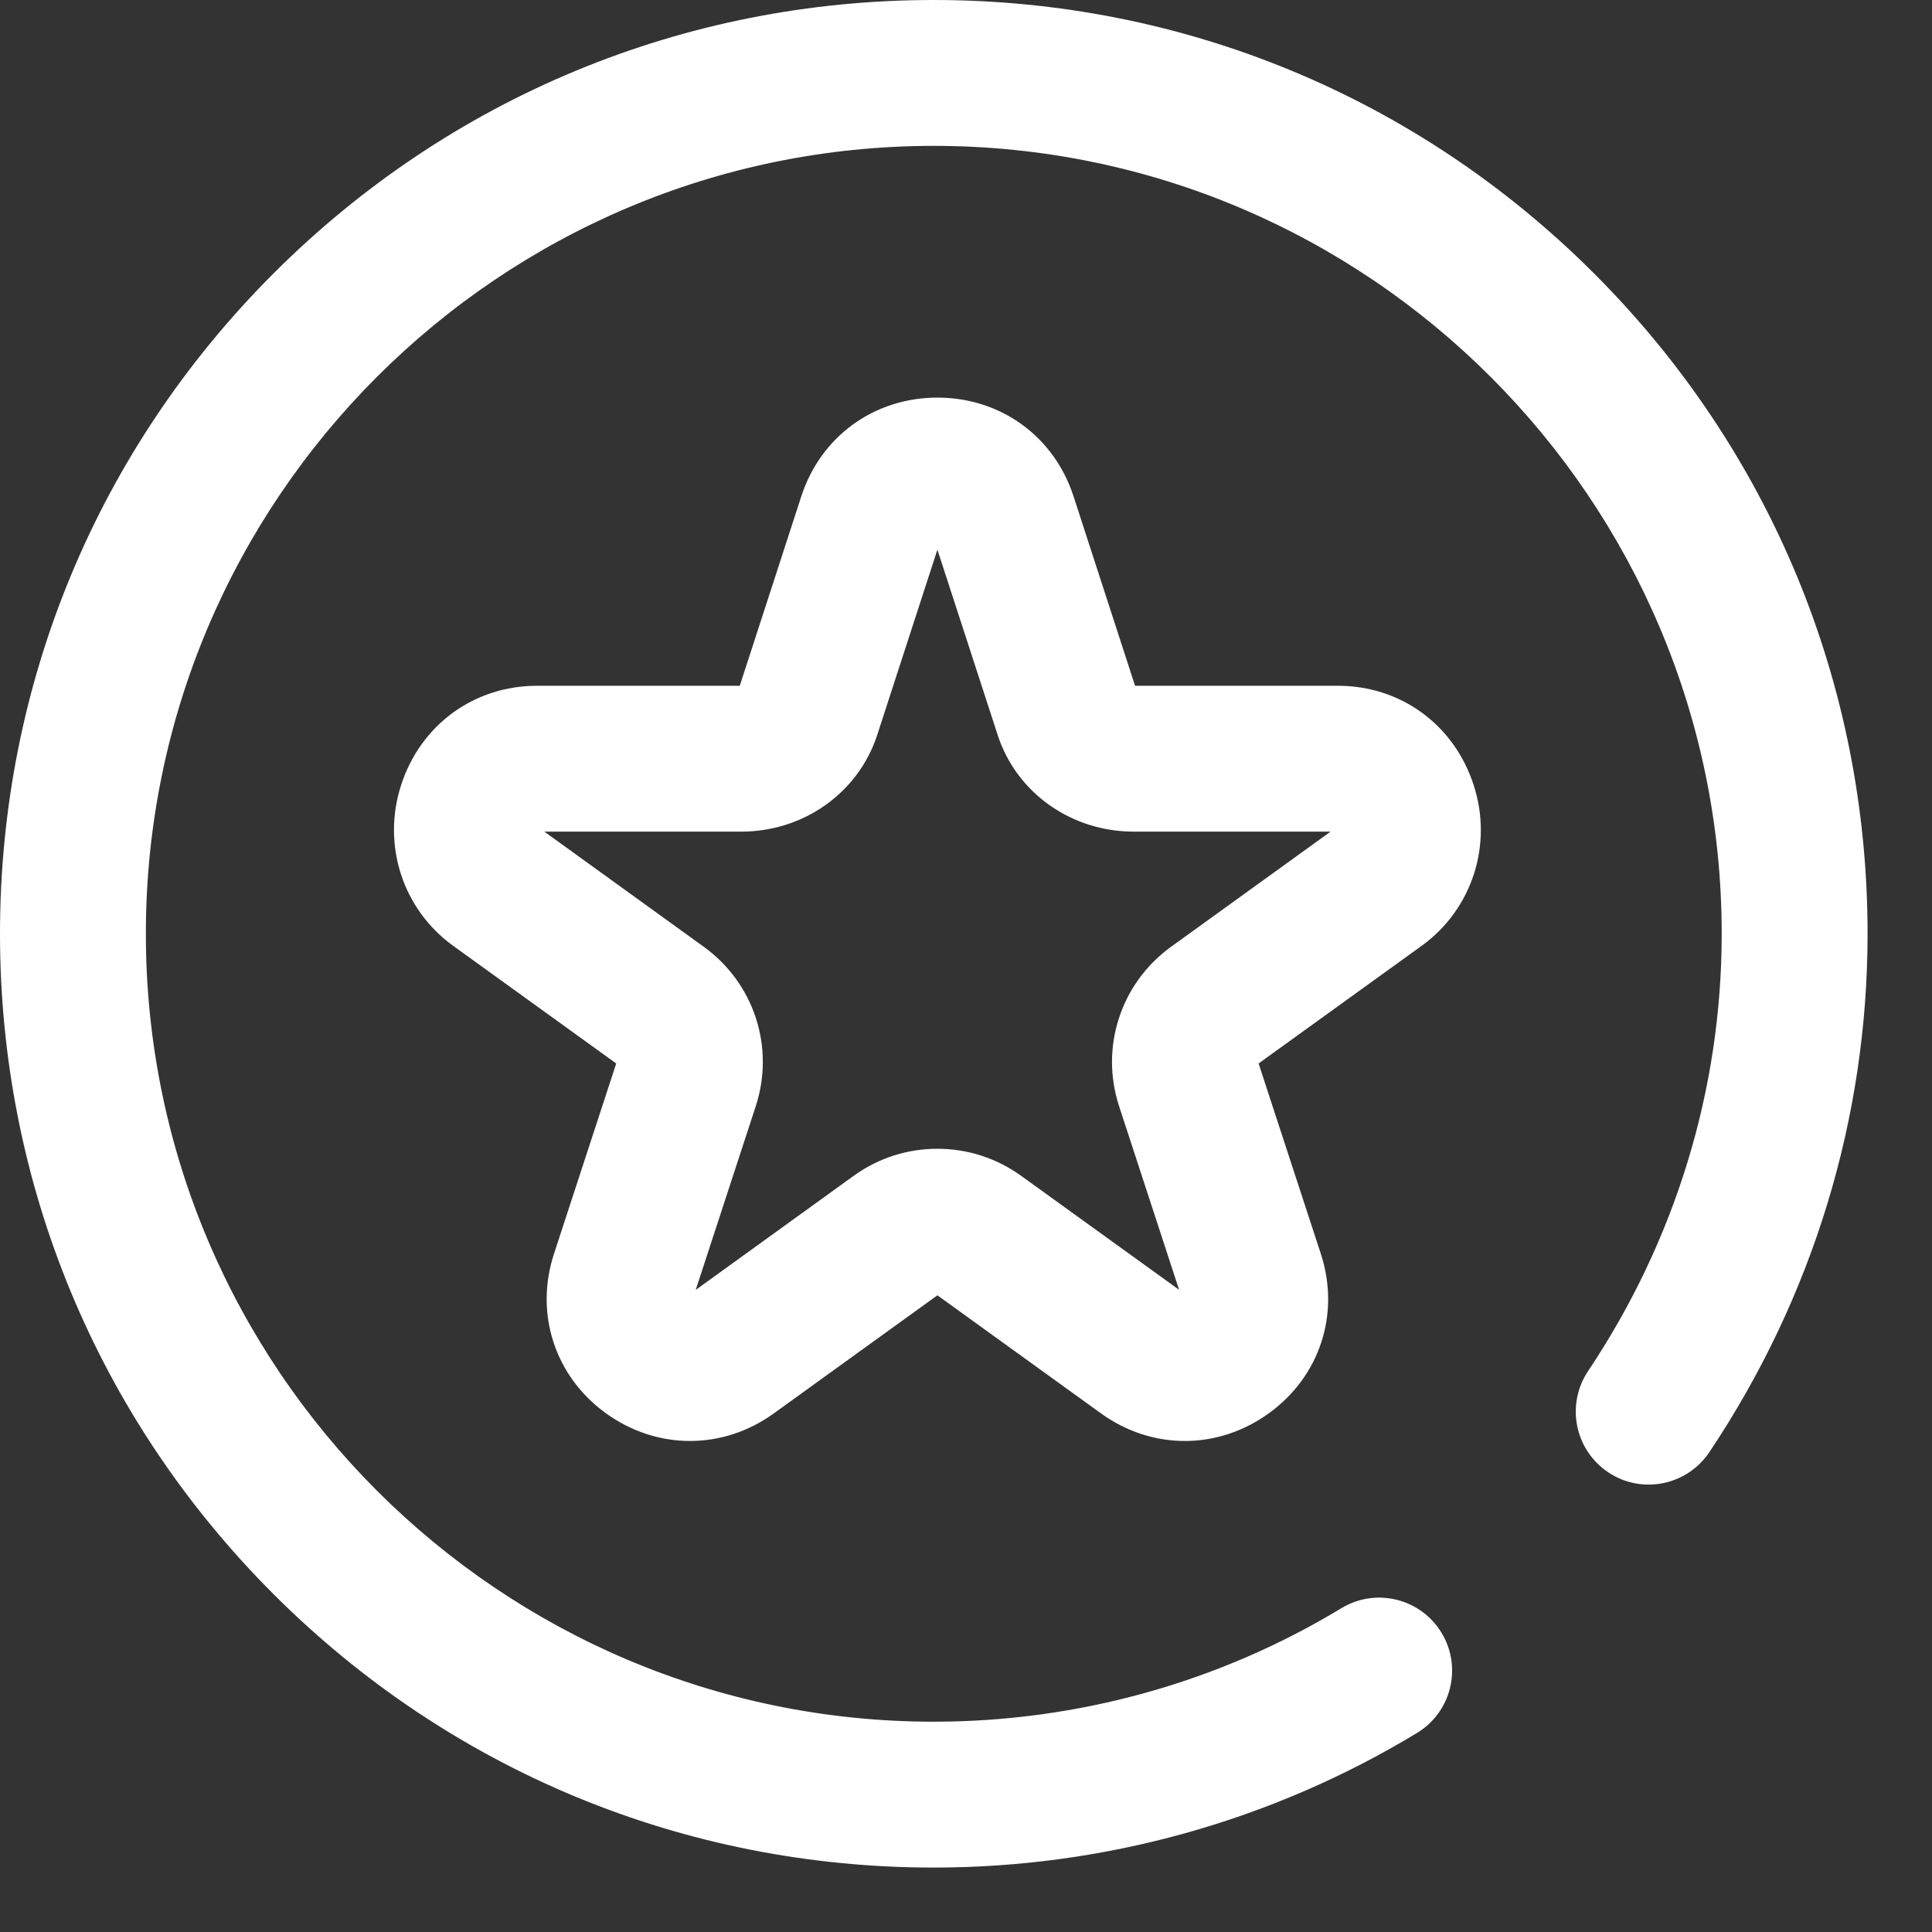 <?xml version="1.0" encoding="UTF-8" standalone="no"?>
<!DOCTYPE svg PUBLIC "-//W3C//DTD SVG 1.1//EN" "http://www.w3.org/Graphics/SVG/1.1/DTD/svg11.dtd">
<svg width="100%" height="100%" viewBox="0 0 20 20" version="1.1" xmlns="http://www.w3.org/2000/svg" xmlns:xlink="http://www.w3.org/1999/xlink" xml:space="preserve" xmlns:serif="http://www.serif.com/" style="fill-rule:evenodd;clip-rule:evenodd;stroke-linejoin:round;stroke-miterlimit:2;">
    <rect x="0" y="0" width="20" height="20" fill="#333333" stroke="none"/>
    <g transform="matrix(1,0,0,1,-0.667,-0.667)">
        <g id="fi_1288710">
            <clipPath id="_clip1">
                <rect x="0.667" y="0.667" width="19.333" height="19.333"/>
            </clipPath>
            <g clip-path="url(#_clip1)">
                <path id="Vector" d="M10.333,20C7.751,20 5.324,18.995 3.498,17.169C1.672,15.343 0.667,12.915 0.667,10.333C0.667,7.751 1.672,5.324 3.498,3.498C5.324,1.672 7.751,0.667 10.333,0.667C12.915,0.667 15.343,1.672 17.169,3.498C18.995,5.324 20,7.751 20,10.333C20,12.241 19.434,14.097 18.362,15.7C18.13,16.046 17.661,16.14 17.315,15.908C16.968,15.676 16.875,15.207 17.107,14.86C18.011,13.507 18.49,11.942 18.49,10.333C18.49,5.836 14.831,2.177 10.333,2.177C5.836,2.177 2.177,5.836 2.177,10.333C2.177,14.831 5.836,18.49 10.333,18.49C11.825,18.49 13.284,18.083 14.553,17.315C14.909,17.099 15.374,17.213 15.59,17.57C15.806,17.926 15.692,18.391 15.335,18.607C13.831,19.518 12.101,20 10.333,20ZM13.808,15.293C14.333,14.91 14.542,14.263 14.34,13.646L13.696,11.676L15.384,10.458C15.906,10.081 16.123,9.413 15.923,8.796C15.721,8.17 15.169,7.766 14.516,7.766L12.417,7.766L11.779,5.801C11.576,5.182 11.024,4.783 10.371,4.783C9.718,4.783 9.166,5.182 8.963,5.802L8.325,7.766L6.227,7.766C5.574,7.766 5.021,8.17 4.819,8.795C4.619,9.413 4.836,10.081 5.358,10.458L7.046,11.676L6.402,13.646C6.2,14.263 6.409,14.91 6.934,15.293C7.463,15.679 8.148,15.681 8.678,15.298L10.371,14.076L12.064,15.298C12.328,15.489 12.63,15.584 12.933,15.584C13.237,15.584 13.542,15.487 13.808,15.293ZM8.339,9.276C8.986,9.276 9.551,8.875 9.747,8.278L10.371,6.357L10.996,8.279C11.191,8.875 11.757,9.276 12.403,9.276L14.441,9.276L12.791,10.467C12.269,10.844 12.052,11.508 12.252,12.119L12.873,14.019L11.239,12.84C10.985,12.657 10.685,12.559 10.371,12.559C10.057,12.559 9.757,12.656 9.503,12.84L7.869,14.02L8.49,12.12C8.69,11.508 8.474,10.844 7.951,10.467L6.302,9.276L8.339,9.276Z" style="fill:white;fill-rule:nonzero;"/>
            </g>
        </g>
    </g>
</svg>

